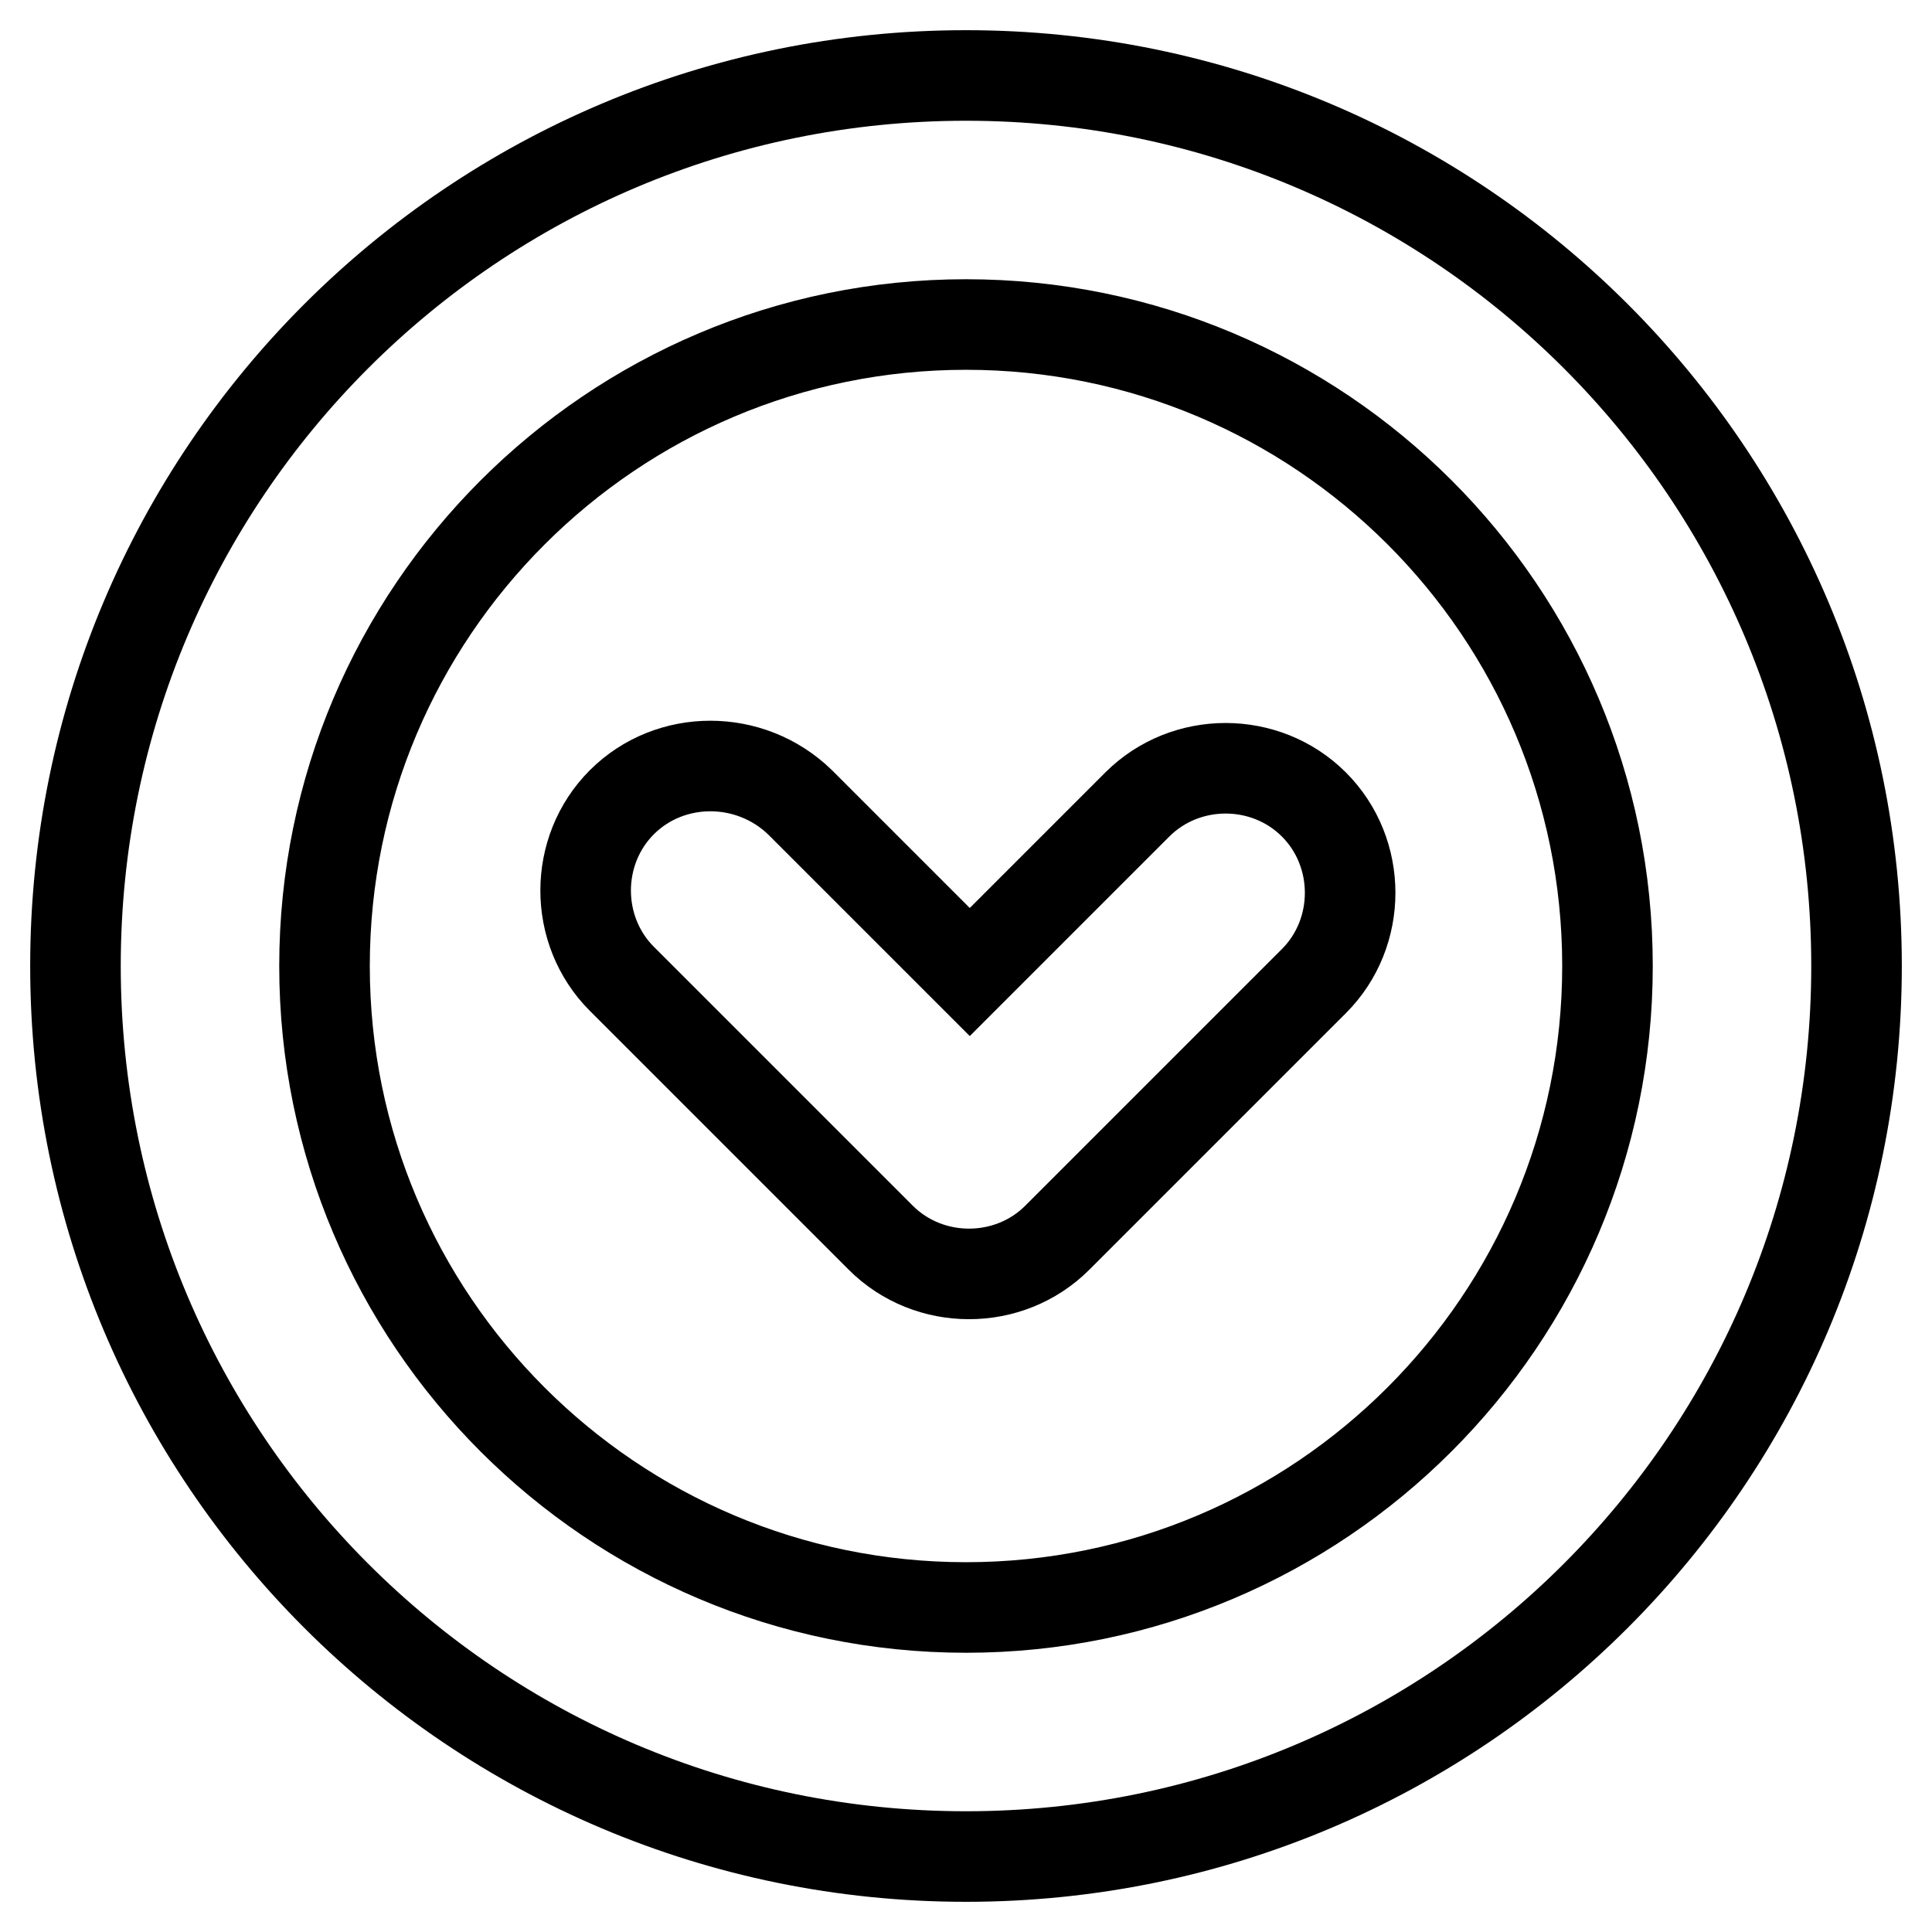 <?xml version="1.0" encoding="utf-8"?>
<!-- Svg Vector Icons : http://www.onlinewebfonts.com/icon -->
<!DOCTYPE svg PUBLIC "-//W3C//DTD SVG 1.1//EN" "http://www.w3.org/Graphics/SVG/1.1/DTD/svg11.dtd">
<svg version="1.1" xmlns="http://www.w3.org/2000/svg" xmlns:xlink="http://www.w3.org/1999/xlink" x="0px" y="0px" viewBox="0 0 256 256" enable-background="new 0 0 256 256" xml:space="preserve">
<g> <path stroke-width="12" fill-opacity="0" stroke="#000000"  d="M10,128c0,65.2,52.8,118,118,118c65.2,0,118-52.8,118-118c0-65.2-52.8-118-118-118C62.8,10,10,62.8,10,128z  M213,128c0,46.9-38.1,85-85,85c-46.9,0-85-38.1-85-85s38.1-85,85-85C174.9,43,213,81,213,128z"/> <path stroke-width="12" fill-opacity="0" stroke="#000000"  d="M82.4,106.3c-6.4,6.4-6.4,17,0,23.4l34.3,34.3c6.4,6.4,17,6.4,23.4,0l34-34c6.4-6.4,6.4-17,0-23.4 s-17-6.4-23.4,0l-22.2,22.2l-22.5-22.5C99.4,99.9,88.8,99.9,82.4,106.3z"/></g>
</svg>